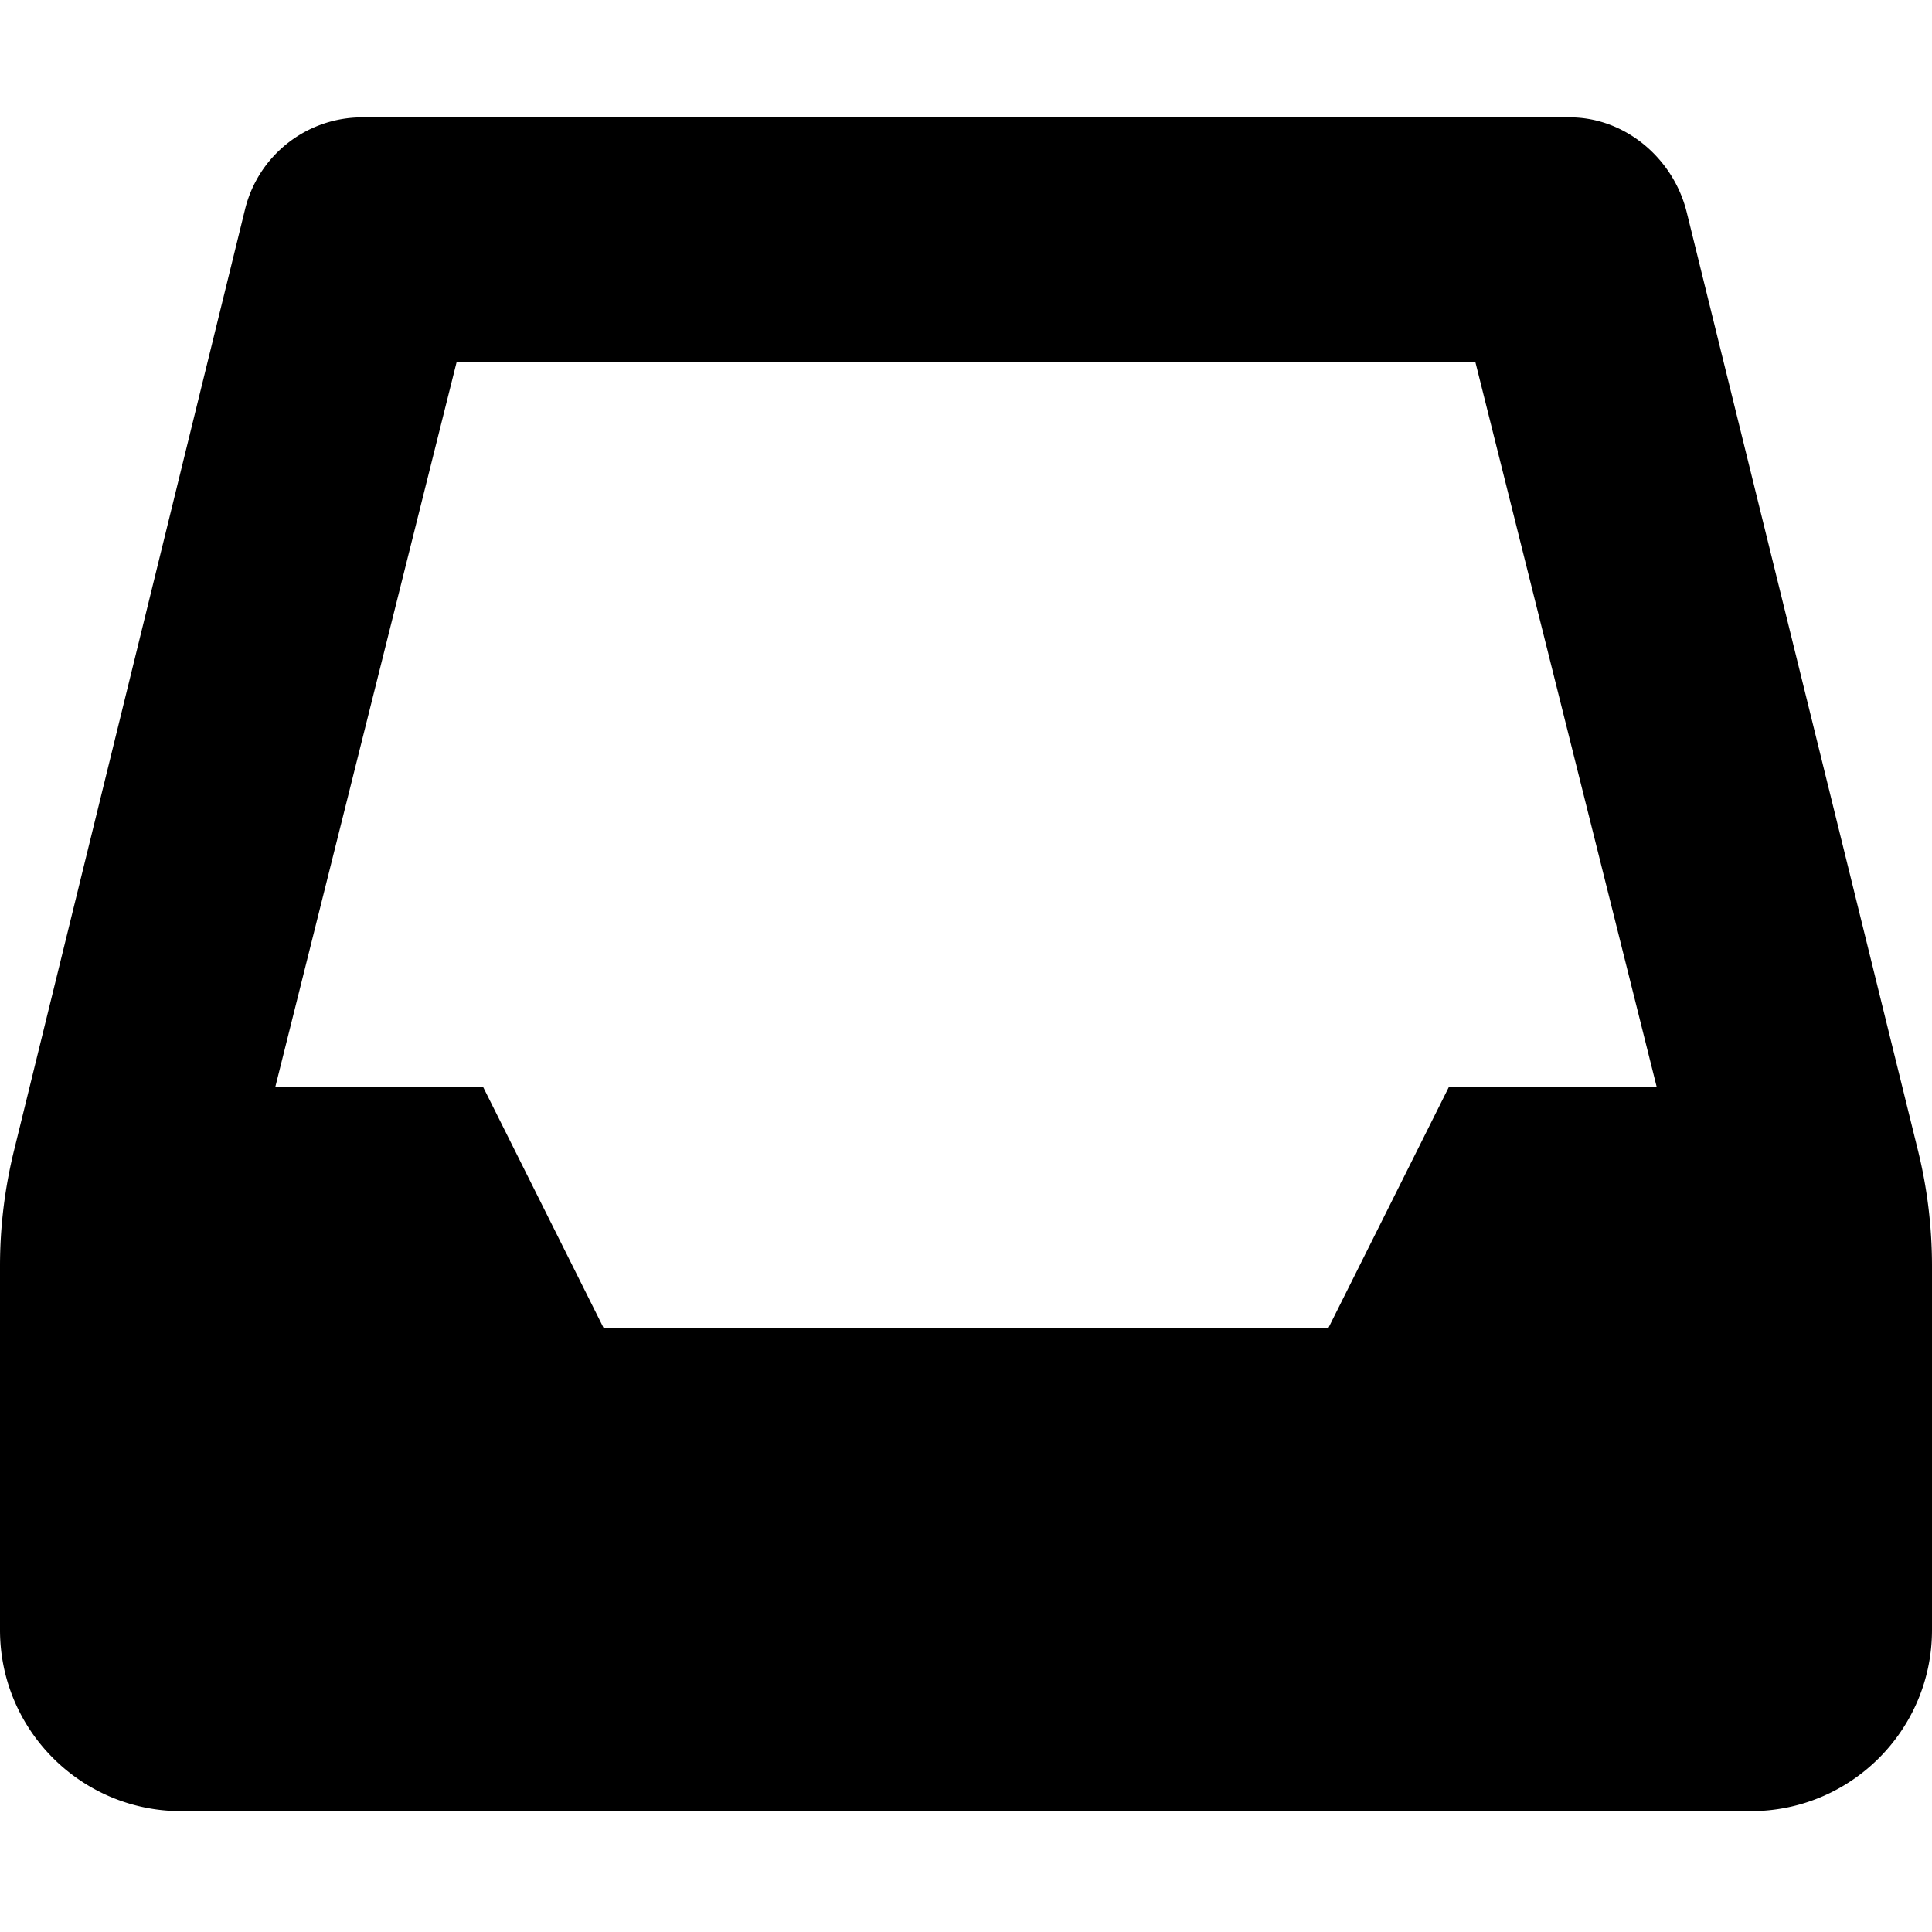 <svg xmlns="http://www.w3.org/2000/svg" viewBox="0 0 512 512"><!--! Font Awesome Free 6.1.2 by @fontawesome - https://fontawesome.com License - https://fontawesome.com/license/free (Icons: CC BY 4.0, Fonts: SIL OFL 1.1, Code: MIT License) Copyright 2022 Fonticons, Inc.--><path d="M447 56.25C443.5 42 430.7 31.1 416 31.1H96c-14.69 0-27.47 10-31.03 24.25L3.715 304.9A127.86 127.86 0 0 0 0 335.5v96.47c0 26.51 21.49 48 48 48h416c26.51 0 48-21.49 48-48V335.5c0-10.32-1.247-20.6-3.715-30.61L447 56.25zM352 352H160l-32-64H72.97L121 96h270l48.03 192H384l-32 64z"/></svg>